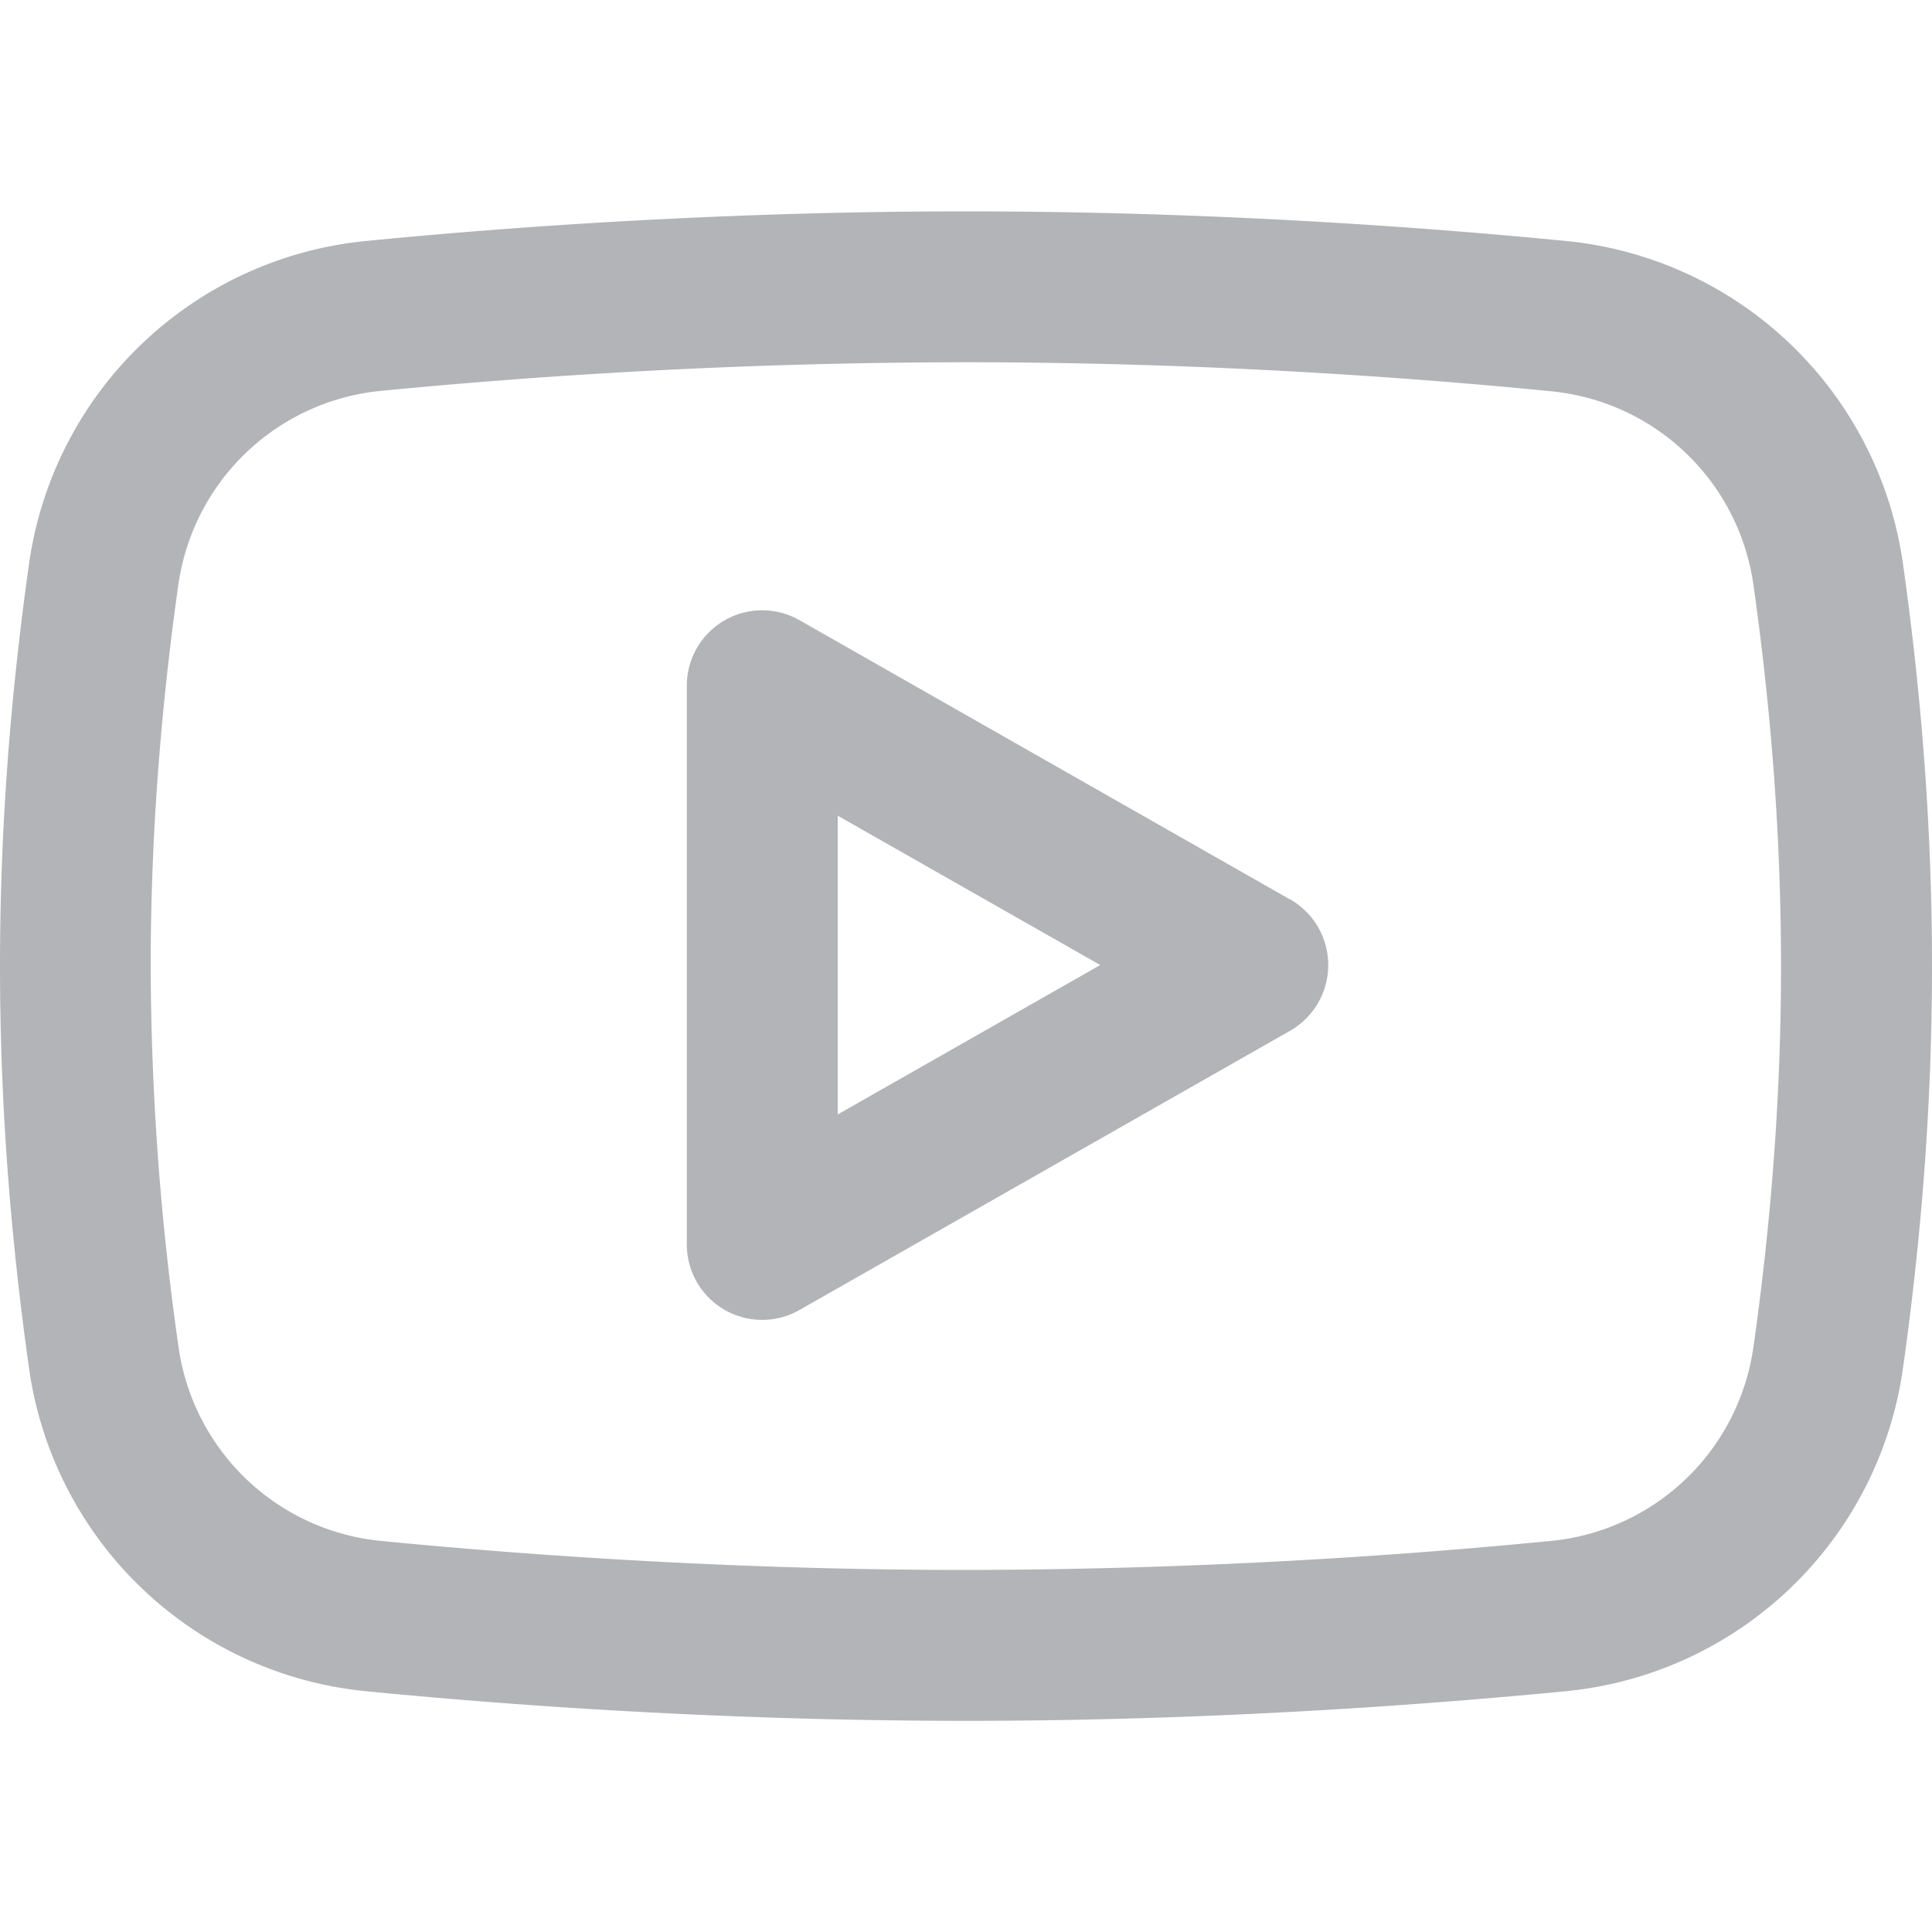 <svg width="10" height="10" viewBox="0 0 10 10" fill="none" xmlns="http://www.w3.org/2000/svg"><g clip-path="url(#clip0)"><path d="M6.678 4.656L4.138 3.21a.39.39 0 00-.583.34v2.89a.39.39 0 00.584.34l2.539-1.445a.392.392 0 000-.68zM4.336 5.769V4.222l1.359.773-1.36.774zM9.85 2.92a1.953 1.953 0 00-1.748-1.673c-.713-.07-1.83-.153-3.102-.153-1.272 0-2.39.083-3.102.153A1.953 1.953 0 00.15 2.92c-.2 1.42-.2 2.74 0 4.16a1.953 1.953 0 001.748 1.674c.713.07 1.83.153 3.102.153 1.272 0 2.39-.084 3.102-.153A1.953 1.953 0 009.85 7.08c.2-1.42.2-2.74 0-4.16zm-.774 4.05a1.173 1.173 0 01-1.05 1.006A31.68 31.68 0 015 8.126c-1.24 0-2.33-.082-3.026-.15a1.173 1.173 0 01-1.05-1.005A14.111 14.111 0 01.78 5c0-.64.048-1.303.143-1.972a1.173 1.173 0 011.05-1.005A31.68 31.68 0 015 1.875c1.24 0 2.33.081 3.026.15.542.052.974.466 1.05 1.004.19 1.349.19 2.594 0 3.942z" fill="#b3b4b7"/></g><defs><clipPath id="clip0"><path fill="#fff" d="M0 0h10v10H0z"/></clipPath></defs></svg>
